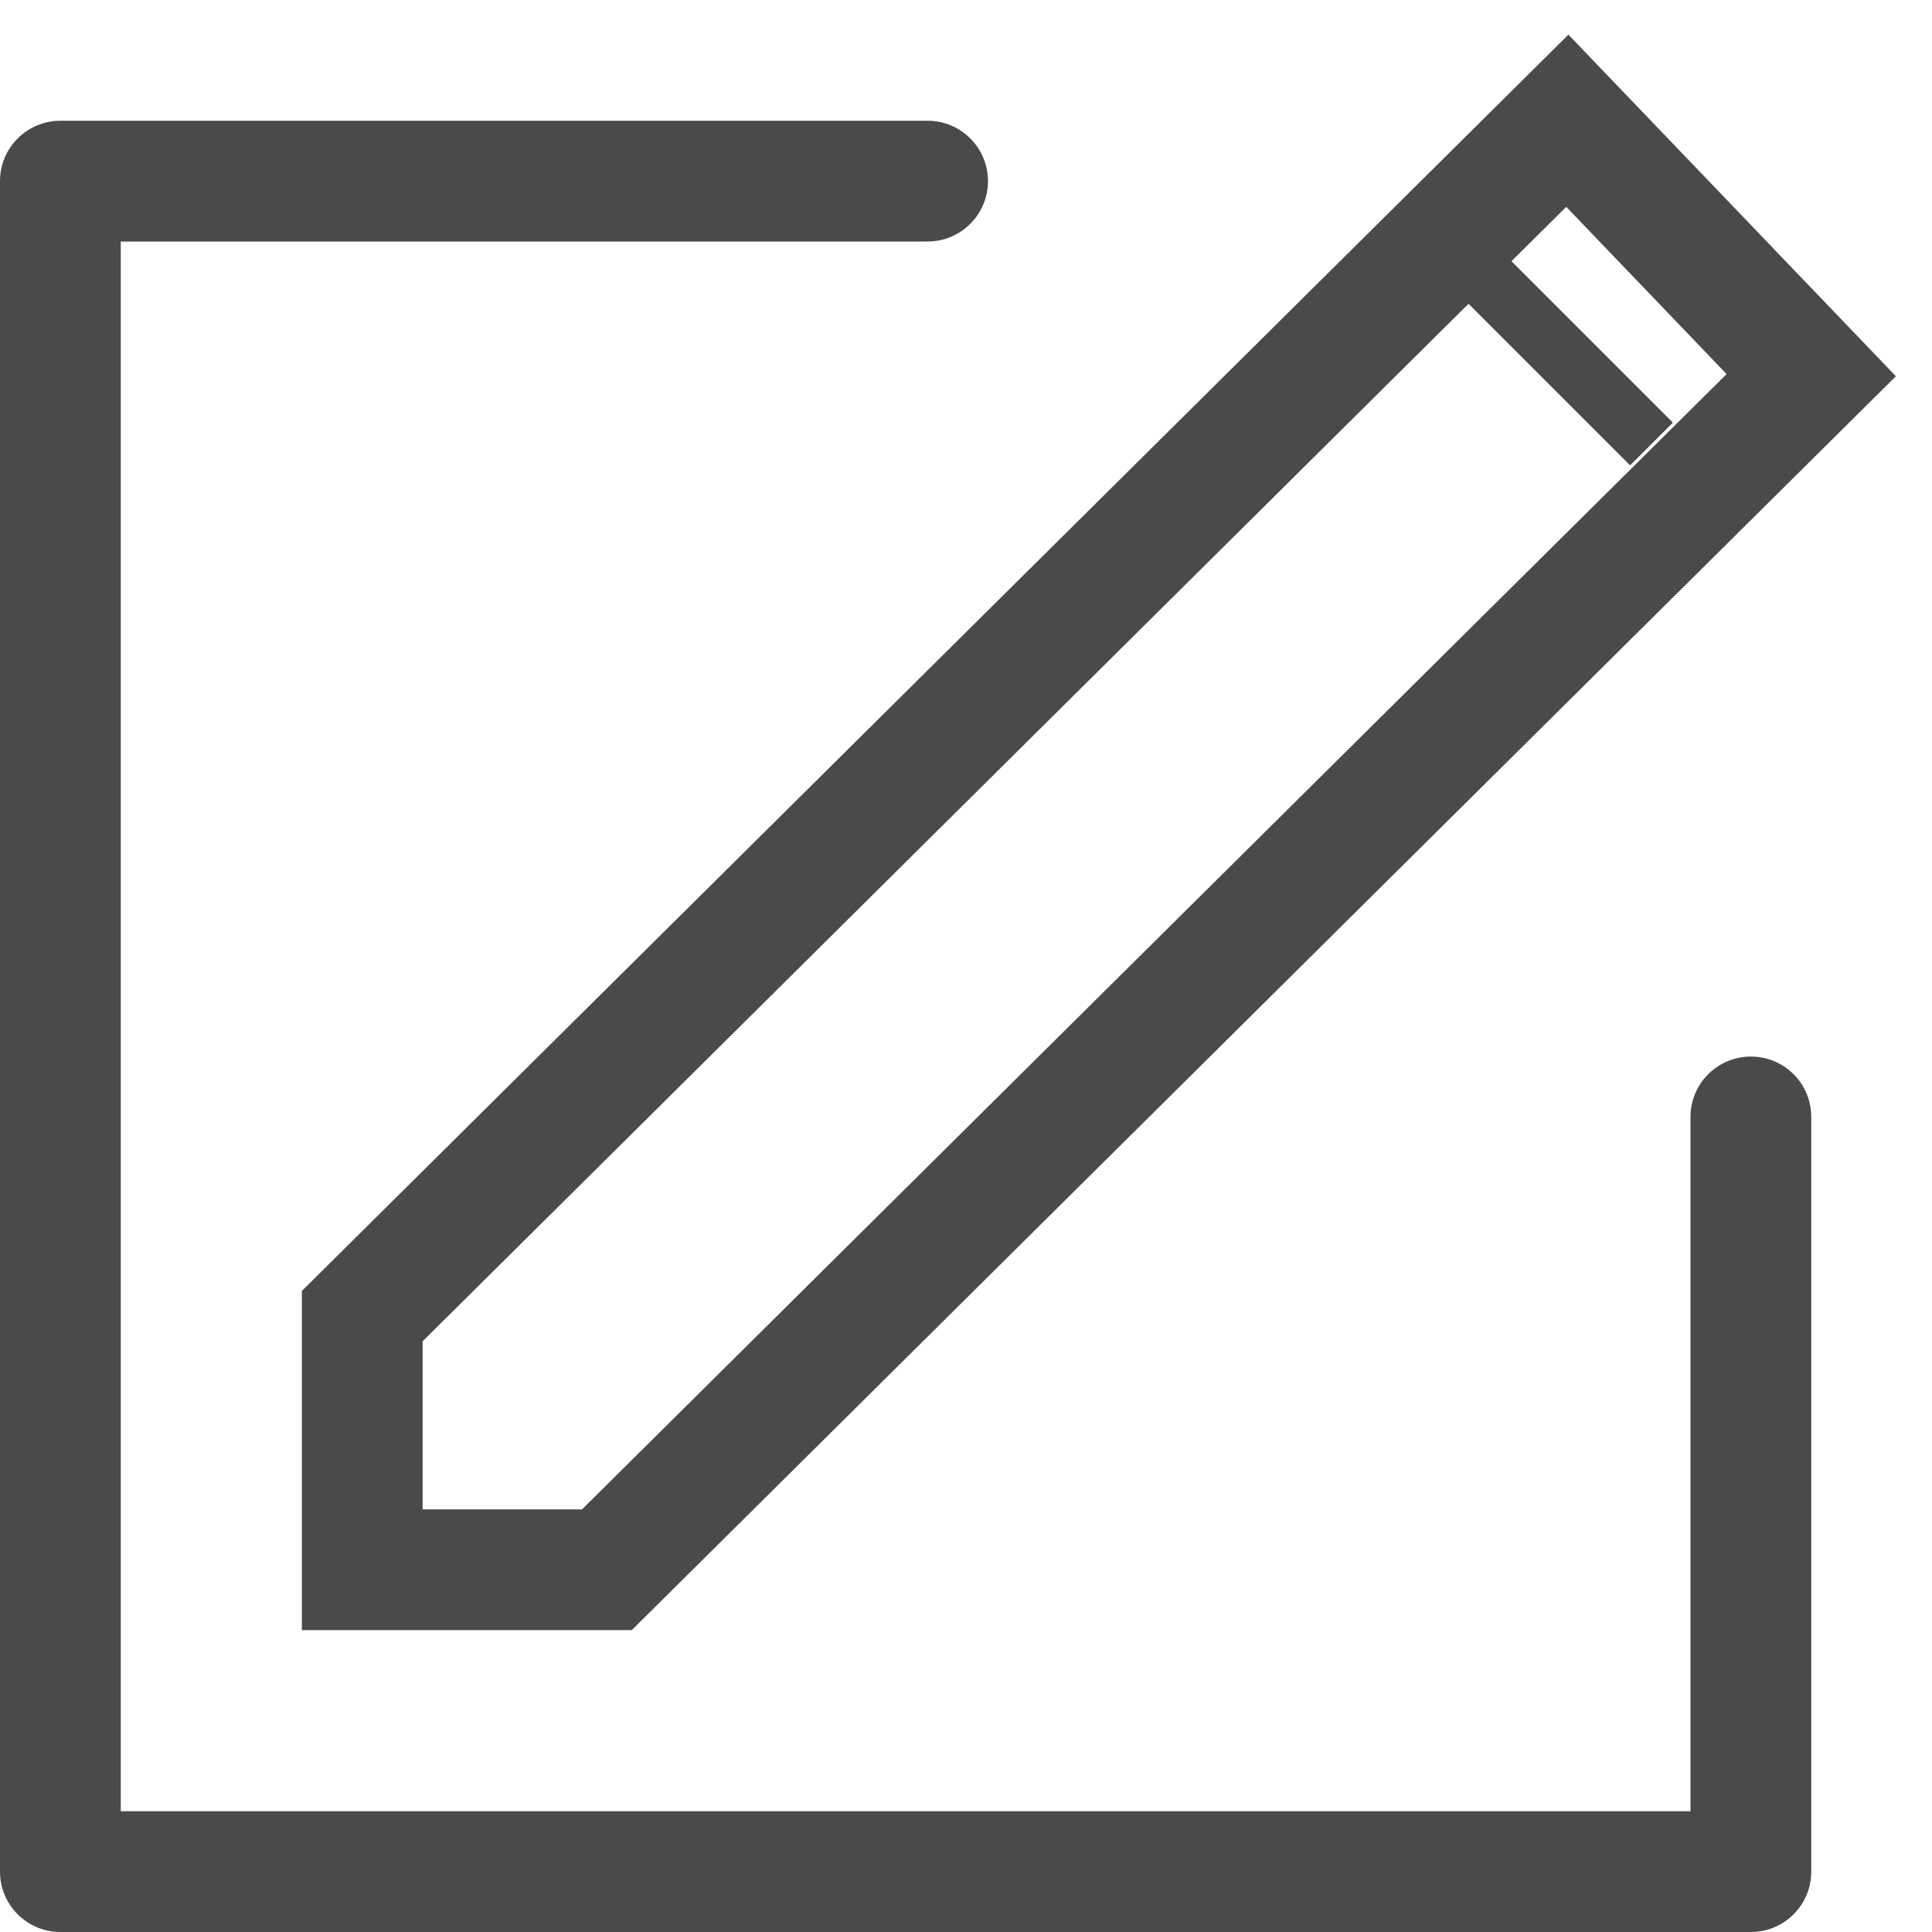 <?xml version="1.0" encoding="UTF-8"?>
<svg width="16px" height="16px" viewBox="0 0 16 16" version="1.1" xmlns="http://www.w3.org/2000/svg" xmlns:xlink="http://www.w3.org/1999/xlink">
    <!-- Generator: Sketch 47.1 (45422) - http://www.bohemiancoding.com/sketch -->
    <title>icon_review</title>
    <desc>Created with Sketch.</desc>
    <defs></defs>
    <g id="Symbols" stroke="none" stroke-width="1" fill="none" fill-rule="evenodd">
        <g id="icon_review" fill-rule="nonzero" fill="#4A4A4A">
            <path d="M12.989,0.287 L15.701,3.116 L5.232,13.5 L2.5,13.5 L2.5,10.691 L12.989,0.287 Z M12.971,1.713 L3.5,11.108 L3.5,12.5 L4.82,12.5 L14.299,3.098 L12.971,1.713 Z" id="Path-3"></path>
            <path d="M1,15 L1,2 L7.682,2 C7.958,2 8.182,1.776 8.182,1.5 C8.182,1.224 7.958,1 7.682,1 L0.5,1 C0.224,1 0,1.224 0,1.5 L0,15.5 C0,15.776 0.224,16 0.5,16 L14.5,16 C14.776,16 15,15.776 15,15.5 L15,9.25 C15,8.973 14.776,8.75 14.5,8.75 C14.224,8.75 14,8.973 14,9.25 L14,15 L1,15 Z" id="Path-9"></path>
            <polygon id="Line" points="12.146 2.5 13.5 3.854 13.854 3.5 12.5 2.146"></polygon>
        </g>
    </g>
</svg>